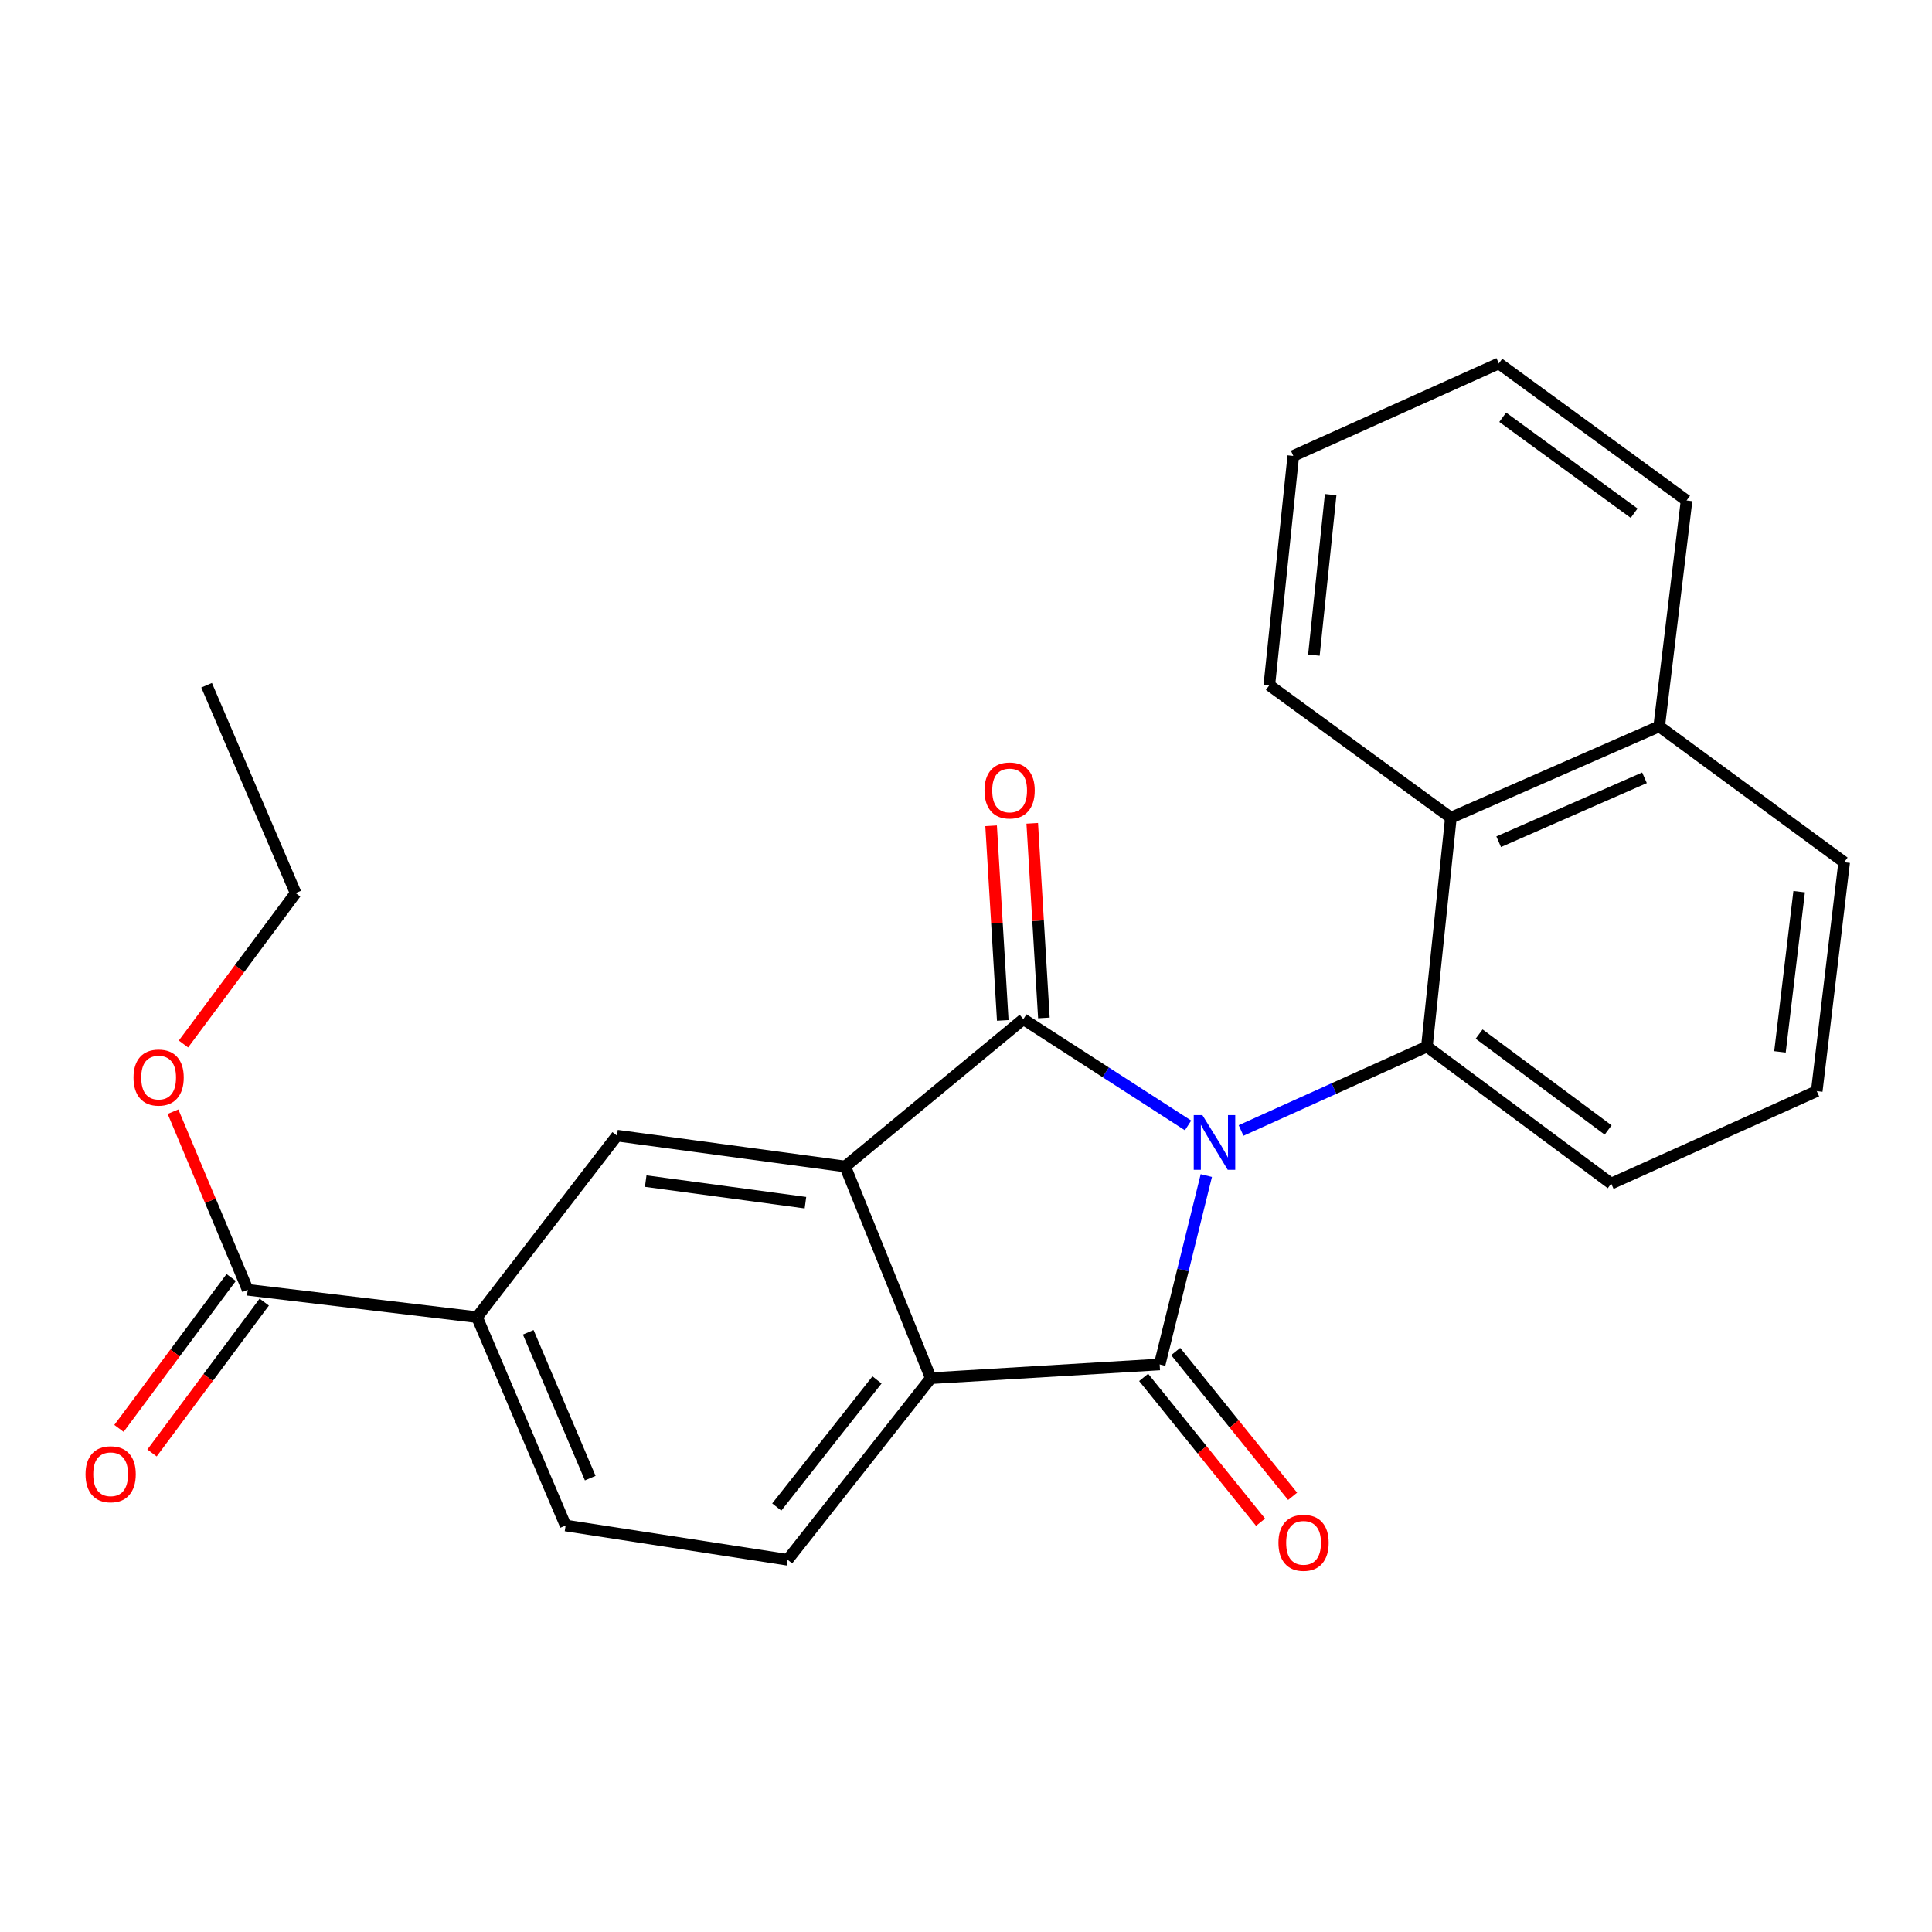 <?xml version='1.0' encoding='iso-8859-1'?>
<svg version='1.1' baseProfile='full'
              xmlns='http://www.w3.org/2000/svg'
                      xmlns:rdkit='http://www.rdkit.org/xml'
                      xmlns:xlink='http://www.w3.org/1999/xlink'
                  xml:space='preserve'
width='1000px' height='1000px' viewBox='0 0 1000 1000'>
<!-- END OF HEADER -->
<rect style='opacity:1.0;fill:#FFFFFF;stroke:none' width='1000' height='1000' x='0' y='0'> </rect>
<path class='bond-0' d='M 614.935,582.519 L 572.305,555.02' style='fill:none;fill-rule:evenodd;stroke:#0000FF;stroke-width:6px;stroke-linecap:butt;stroke-linejoin:miter;stroke-opacity:1' />
<path class='bond-0' d='M 572.305,555.02 L 529.675,527.521' style='fill:none;fill-rule:evenodd;stroke:#000000;stroke-width:6px;stroke-linecap:butt;stroke-linejoin:miter;stroke-opacity:1' />
<path class='bond-1' d='M 624.39,608.465 L 612.316,657.357' style='fill:none;fill-rule:evenodd;stroke:#0000FF;stroke-width:6px;stroke-linecap:butt;stroke-linejoin:miter;stroke-opacity:1' />
<path class='bond-1' d='M 612.316,657.357 L 600.242,706.248' style='fill:none;fill-rule:evenodd;stroke:#000000;stroke-width:6px;stroke-linecap:butt;stroke-linejoin:miter;stroke-opacity:1' />
<path class='bond-3' d='M 642.374,585.135 L 690.465,563.419' style='fill:none;fill-rule:evenodd;stroke:#0000FF;stroke-width:6px;stroke-linecap:butt;stroke-linejoin:miter;stroke-opacity:1' />
<path class='bond-3' d='M 690.465,563.419 L 738.556,541.703' style='fill:none;fill-rule:evenodd;stroke:#000000;stroke-width:6px;stroke-linecap:butt;stroke-linejoin:miter;stroke-opacity:1' />
<path class='bond-2' d='M 529.675,527.521 L 437.462,603.775' style='fill:none;fill-rule:evenodd;stroke:#000000;stroke-width:6px;stroke-linecap:butt;stroke-linejoin:miter;stroke-opacity:1' />
<path class='bond-10' d='M 540.319,526.883 L 537.302,476.518' style='fill:none;fill-rule:evenodd;stroke:#000000;stroke-width:6px;stroke-linecap:butt;stroke-linejoin:miter;stroke-opacity:1' />
<path class='bond-10' d='M 537.302,476.518 L 534.284,426.153' style='fill:none;fill-rule:evenodd;stroke:#FF0000;stroke-width:6px;stroke-linecap:butt;stroke-linejoin:miter;stroke-opacity:1' />
<path class='bond-10' d='M 519.031,528.159 L 516.014,477.794' style='fill:none;fill-rule:evenodd;stroke:#000000;stroke-width:6px;stroke-linecap:butt;stroke-linejoin:miter;stroke-opacity:1' />
<path class='bond-10' d='M 516.014,477.794 L 512.996,427.429' style='fill:none;fill-rule:evenodd;stroke:#FF0000;stroke-width:6px;stroke-linecap:butt;stroke-linejoin:miter;stroke-opacity:1' />
<path class='bond-4' d='M 600.242,706.248 L 481.797,713.357' style='fill:none;fill-rule:evenodd;stroke:#000000;stroke-width:6px;stroke-linecap:butt;stroke-linejoin:miter;stroke-opacity:1' />
<path class='bond-11' d='M 591.946,712.948 L 622.206,750.419' style='fill:none;fill-rule:evenodd;stroke:#000000;stroke-width:6px;stroke-linecap:butt;stroke-linejoin:miter;stroke-opacity:1' />
<path class='bond-11' d='M 622.206,750.419 L 652.465,787.889' style='fill:none;fill-rule:evenodd;stroke:#FF0000;stroke-width:6px;stroke-linecap:butt;stroke-linejoin:miter;stroke-opacity:1' />
<path class='bond-11' d='M 608.538,699.549 L 638.798,737.02' style='fill:none;fill-rule:evenodd;stroke:#000000;stroke-width:6px;stroke-linecap:butt;stroke-linejoin:miter;stroke-opacity:1' />
<path class='bond-11' d='M 638.798,737.02 L 669.057,774.491' style='fill:none;fill-rule:evenodd;stroke:#FF0000;stroke-width:6px;stroke-linecap:butt;stroke-linejoin:miter;stroke-opacity:1' />
<path class='bond-5' d='M 437.462,603.775 L 319.361,587.804' style='fill:none;fill-rule:evenodd;stroke:#000000;stroke-width:6px;stroke-linecap:butt;stroke-linejoin:miter;stroke-opacity:1' />
<path class='bond-5' d='M 416.889,622.513 L 334.218,611.333' style='fill:none;fill-rule:evenodd;stroke:#000000;stroke-width:6px;stroke-linecap:butt;stroke-linejoin:miter;stroke-opacity:1' />
<path class='bond-25' d='M 437.462,603.775 L 481.797,713.357' style='fill:none;fill-rule:evenodd;stroke:#000000;stroke-width:6px;stroke-linecap:butt;stroke-linejoin:miter;stroke-opacity:1' />
<path class='bond-6' d='M 738.556,541.703 L 750.973,423.246' style='fill:none;fill-rule:evenodd;stroke:#000000;stroke-width:6px;stroke-linecap:butt;stroke-linejoin:miter;stroke-opacity:1' />
<path class='bond-15' d='M 738.556,541.703 L 833.956,612.625' style='fill:none;fill-rule:evenodd;stroke:#000000;stroke-width:6px;stroke-linecap:butt;stroke-linejoin:miter;stroke-opacity:1' />
<path class='bond-15' d='M 765.59,535.226 L 832.37,584.872' style='fill:none;fill-rule:evenodd;stroke:#000000;stroke-width:6px;stroke-linecap:butt;stroke-linejoin:miter;stroke-opacity:1' />
<path class='bond-9' d='M 481.797,713.357 L 407.676,807.336' style='fill:none;fill-rule:evenodd;stroke:#000000;stroke-width:6px;stroke-linecap:butt;stroke-linejoin:miter;stroke-opacity:1' />
<path class='bond-9' d='M 453.934,714.247 L 402.049,780.032' style='fill:none;fill-rule:evenodd;stroke:#000000;stroke-width:6px;stroke-linecap:butt;stroke-linejoin:miter;stroke-opacity:1' />
<path class='bond-7' d='M 319.361,587.804 L 246.91,681.77' style='fill:none;fill-rule:evenodd;stroke:#000000;stroke-width:6px;stroke-linecap:butt;stroke-linejoin:miter;stroke-opacity:1' />
<path class='bond-14' d='M 750.973,423.246 L 858.79,375.961' style='fill:none;fill-rule:evenodd;stroke:#000000;stroke-width:6px;stroke-linecap:butt;stroke-linejoin:miter;stroke-opacity:1' />
<path class='bond-14' d='M 775.711,435.684 L 851.183,402.585' style='fill:none;fill-rule:evenodd;stroke:#000000;stroke-width:6px;stroke-linecap:butt;stroke-linejoin:miter;stroke-opacity:1' />
<path class='bond-17' d='M 750.973,423.246 L 656.994,354.682' style='fill:none;fill-rule:evenodd;stroke:#000000;stroke-width:6px;stroke-linecap:butt;stroke-linejoin:miter;stroke-opacity:1' />
<path class='bond-8' d='M 246.91,681.77 L 128.217,667.6' style='fill:none;fill-rule:evenodd;stroke:#000000;stroke-width:6px;stroke-linecap:butt;stroke-linejoin:miter;stroke-opacity:1' />
<path class='bond-27' d='M 246.91,681.77 L 292.762,789.599' style='fill:none;fill-rule:evenodd;stroke:#000000;stroke-width:6px;stroke-linecap:butt;stroke-linejoin:miter;stroke-opacity:1' />
<path class='bond-27' d='M 273.414,689.599 L 305.51,765.08' style='fill:none;fill-rule:evenodd;stroke:#000000;stroke-width:6px;stroke-linecap:butt;stroke-linejoin:miter;stroke-opacity:1' />
<path class='bond-13' d='M 119.661,661.236 L 90.618,700.285' style='fill:none;fill-rule:evenodd;stroke:#000000;stroke-width:6px;stroke-linecap:butt;stroke-linejoin:miter;stroke-opacity:1' />
<path class='bond-13' d='M 90.618,700.285 L 61.576,739.333' style='fill:none;fill-rule:evenodd;stroke:#FF0000;stroke-width:6px;stroke-linecap:butt;stroke-linejoin:miter;stroke-opacity:1' />
<path class='bond-13' d='M 136.773,673.964 L 107.73,713.012' style='fill:none;fill-rule:evenodd;stroke:#000000;stroke-width:6px;stroke-linecap:butt;stroke-linejoin:miter;stroke-opacity:1' />
<path class='bond-13' d='M 107.73,713.012 L 78.688,752.06' style='fill:none;fill-rule:evenodd;stroke:#FF0000;stroke-width:6px;stroke-linecap:butt;stroke-linejoin:miter;stroke-opacity:1' />
<path class='bond-16' d='M 128.217,667.6 L 108.881,621.501' style='fill:none;fill-rule:evenodd;stroke:#000000;stroke-width:6px;stroke-linecap:butt;stroke-linejoin:miter;stroke-opacity:1' />
<path class='bond-16' d='M 108.881,621.501 L 89.545,575.403' style='fill:none;fill-rule:evenodd;stroke:#FF0000;stroke-width:6px;stroke-linecap:butt;stroke-linejoin:miter;stroke-opacity:1' />
<path class='bond-12' d='M 407.676,807.336 L 292.762,789.599' style='fill:none;fill-rule:evenodd;stroke:#000000;stroke-width:6px;stroke-linecap:butt;stroke-linejoin:miter;stroke-opacity:1' />
<path class='bond-20' d='M 858.79,375.961 L 872.972,259.045' style='fill:none;fill-rule:evenodd;stroke:#000000;stroke-width:6px;stroke-linecap:butt;stroke-linejoin:miter;stroke-opacity:1' />
<path class='bond-26' d='M 858.79,375.961 L 954.545,446.303' style='fill:none;fill-rule:evenodd;stroke:#000000;stroke-width:6px;stroke-linecap:butt;stroke-linejoin:miter;stroke-opacity:1' />
<path class='bond-18' d='M 833.956,612.625 L 940.352,564.747' style='fill:none;fill-rule:evenodd;stroke:#000000;stroke-width:6px;stroke-linecap:butt;stroke-linejoin:miter;stroke-opacity:1' />
<path class='bond-21' d='M 94.959,540.37 L 123.993,501.316' style='fill:none;fill-rule:evenodd;stroke:#FF0000;stroke-width:6px;stroke-linecap:butt;stroke-linejoin:miter;stroke-opacity:1' />
<path class='bond-21' d='M 123.993,501.316 L 153.027,462.262' style='fill:none;fill-rule:evenodd;stroke:#000000;stroke-width:6px;stroke-linecap:butt;stroke-linejoin:miter;stroke-opacity:1' />
<path class='bond-22' d='M 656.994,354.682 L 669.399,235.988' style='fill:none;fill-rule:evenodd;stroke:#000000;stroke-width:6px;stroke-linecap:butt;stroke-linejoin:miter;stroke-opacity:1' />
<path class='bond-22' d='M 680.066,339.095 L 688.749,256.009' style='fill:none;fill-rule:evenodd;stroke:#000000;stroke-width:6px;stroke-linecap:butt;stroke-linejoin:miter;stroke-opacity:1' />
<path class='bond-19' d='M 940.352,564.747 L 954.545,446.303' style='fill:none;fill-rule:evenodd;stroke:#000000;stroke-width:6px;stroke-linecap:butt;stroke-linejoin:miter;stroke-opacity:1' />
<path class='bond-19' d='M 921.306,544.443 L 931.241,461.532' style='fill:none;fill-rule:evenodd;stroke:#000000;stroke-width:6px;stroke-linecap:butt;stroke-linejoin:miter;stroke-opacity:1' />
<path class='bond-28' d='M 872.972,259.045 L 775.794,188.111' style='fill:none;fill-rule:evenodd;stroke:#000000;stroke-width:6px;stroke-linecap:butt;stroke-linejoin:miter;stroke-opacity:1' />
<path class='bond-28' d='M 845.821,265.63 L 777.797,215.976' style='fill:none;fill-rule:evenodd;stroke:#000000;stroke-width:6px;stroke-linecap:butt;stroke-linejoin:miter;stroke-opacity:1' />
<path class='bond-23' d='M 153.027,462.262 L 106.938,354.682' style='fill:none;fill-rule:evenodd;stroke:#000000;stroke-width:6px;stroke-linecap:butt;stroke-linejoin:miter;stroke-opacity:1' />
<path class='bond-24' d='M 669.399,235.988 L 775.794,188.111' style='fill:none;fill-rule:evenodd;stroke:#000000;stroke-width:6px;stroke-linecap:butt;stroke-linejoin:miter;stroke-opacity:1' />
<path  class='atom-0' d='M 622.358 577.186
L 631.638 592.186
Q 632.558 593.666, 634.038 596.346
Q 635.518 599.026, 635.598 599.186
L 635.598 577.186
L 639.358 577.186
L 639.358 605.506
L 635.478 605.506
L 625.518 589.106
Q 624.358 587.186, 623.118 584.986
Q 621.918 582.786, 621.558 582.106
L 621.558 605.506
L 617.878 605.506
L 617.878 577.186
L 622.358 577.186
' fill='#0000FF'/>
<path  class='atom-11' d='M 509.578 409.144
Q 509.578 402.344, 512.938 398.544
Q 516.298 394.744, 522.578 394.744
Q 528.858 394.744, 532.218 398.544
Q 535.578 402.344, 535.578 409.144
Q 535.578 416.024, 532.178 419.944
Q 528.778 423.824, 522.578 423.824
Q 516.338 423.824, 512.938 419.944
Q 509.578 416.064, 509.578 409.144
M 522.578 420.624
Q 526.898 420.624, 529.218 417.744
Q 531.578 414.824, 531.578 409.144
Q 531.578 403.584, 529.218 400.784
Q 526.898 397.944, 522.578 397.944
Q 518.258 397.944, 515.898 400.744
Q 513.578 403.544, 513.578 409.144
Q 513.578 414.864, 515.898 417.744
Q 518.258 420.624, 522.578 420.624
' fill='#FF0000'/>
<path  class='atom-12' d='M 661.719 798.553
Q 661.719 791.753, 665.079 787.953
Q 668.439 784.153, 674.719 784.153
Q 680.999 784.153, 684.359 787.953
Q 687.719 791.753, 687.719 798.553
Q 687.719 805.433, 684.319 809.353
Q 680.919 813.233, 674.719 813.233
Q 668.479 813.233, 665.079 809.353
Q 661.719 805.473, 661.719 798.553
M 674.719 810.033
Q 679.039 810.033, 681.359 807.153
Q 683.719 804.233, 683.719 798.553
Q 683.719 792.993, 681.359 790.193
Q 679.039 787.353, 674.719 787.353
Q 670.399 787.353, 668.039 790.153
Q 665.719 792.953, 665.719 798.553
Q 665.719 804.273, 668.039 807.153
Q 670.399 810.033, 674.719 810.033
' fill='#FF0000'/>
<path  class='atom-14' d='M 44.271 763.069
Q 44.271 756.269, 47.631 752.469
Q 50.991 748.669, 57.271 748.669
Q 63.551 748.669, 66.911 752.469
Q 70.271 756.269, 70.271 763.069
Q 70.271 769.949, 66.871 773.869
Q 63.471 777.749, 57.271 777.749
Q 51.031 777.749, 47.631 773.869
Q 44.271 769.989, 44.271 763.069
M 57.271 774.549
Q 61.591 774.549, 63.911 771.669
Q 66.271 768.749, 66.271 763.069
Q 66.271 757.509, 63.911 754.709
Q 61.591 751.869, 57.271 751.869
Q 52.951 751.869, 50.591 754.669
Q 48.271 757.469, 48.271 763.069
Q 48.271 768.789, 50.591 771.669
Q 52.951 774.549, 57.271 774.549
' fill='#FF0000'/>
<path  class='atom-17' d='M 69.104 557.742
Q 69.104 550.942, 72.464 547.142
Q 75.824 543.342, 82.104 543.342
Q 88.384 543.342, 91.744 547.142
Q 95.104 550.942, 95.104 557.742
Q 95.104 564.622, 91.704 568.542
Q 88.304 572.422, 82.104 572.422
Q 75.864 572.422, 72.464 568.542
Q 69.104 564.662, 69.104 557.742
M 82.104 569.222
Q 86.424 569.222, 88.744 566.342
Q 91.104 563.422, 91.104 557.742
Q 91.104 552.182, 88.744 549.382
Q 86.424 546.542, 82.104 546.542
Q 77.784 546.542, 75.424 549.342
Q 73.104 552.142, 73.104 557.742
Q 73.104 563.462, 75.424 566.342
Q 77.784 569.222, 82.104 569.222
' fill='#FF0000'/>
</svg>
